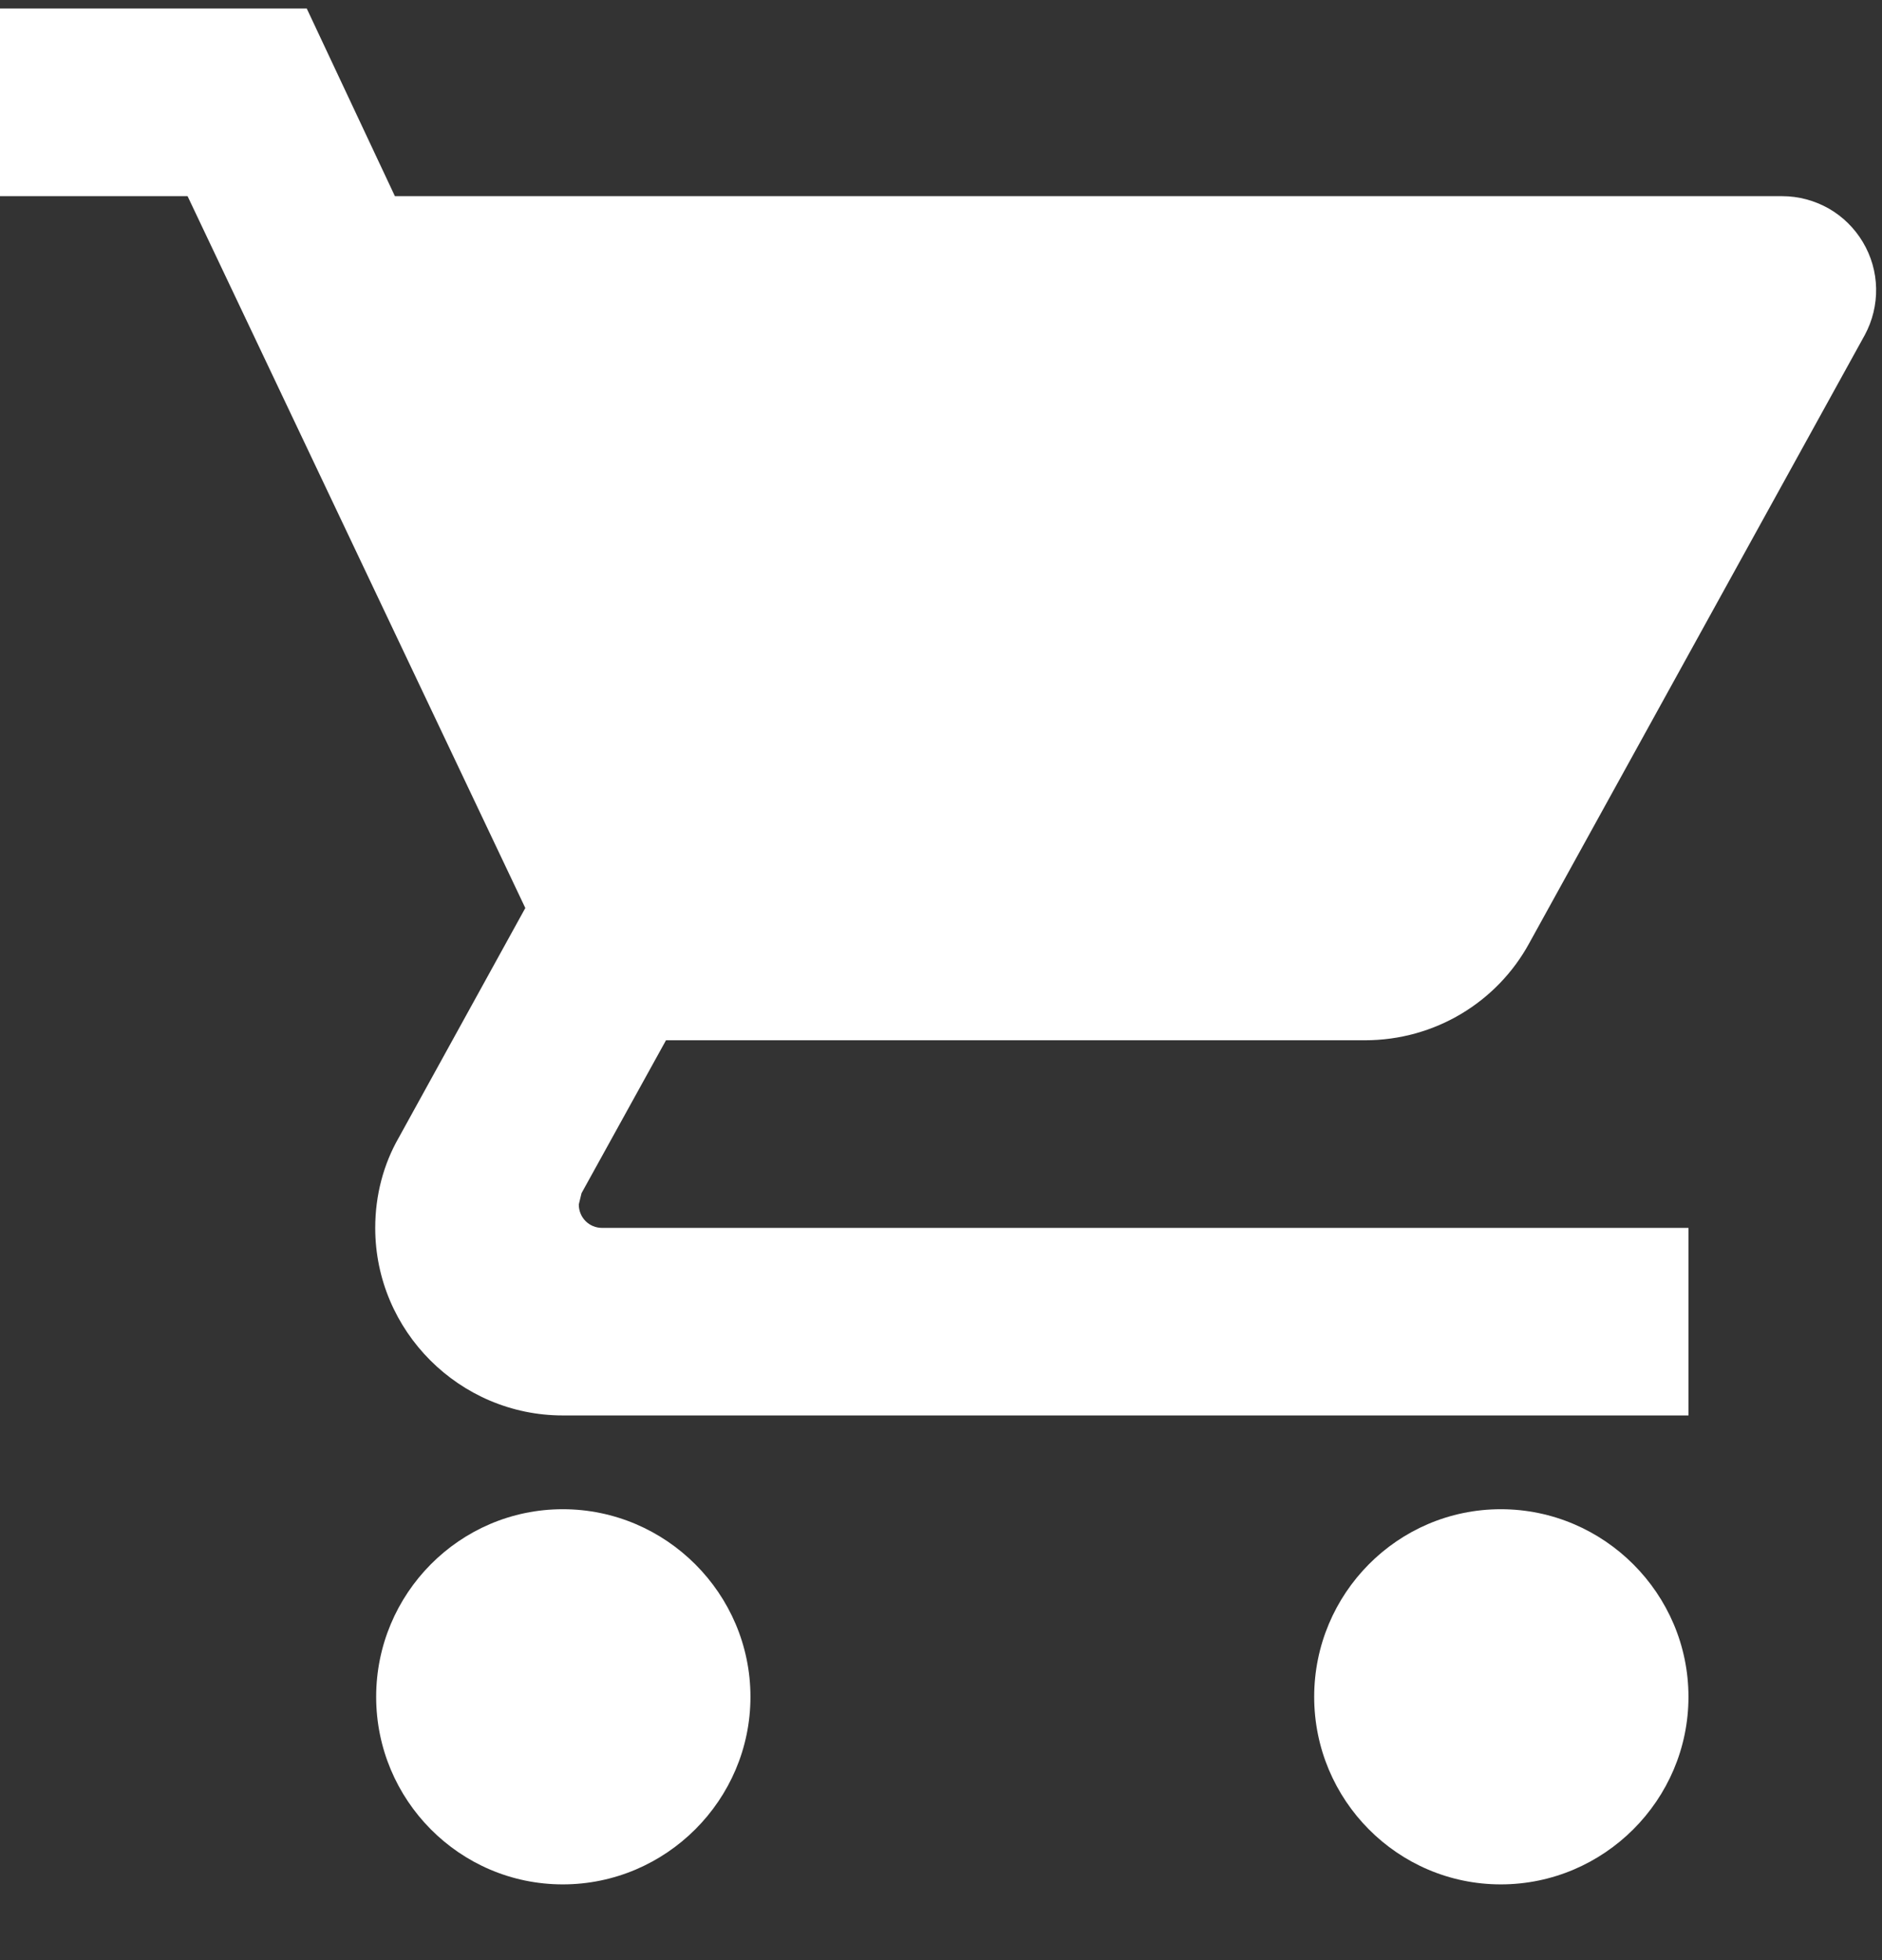 <svg width="24" height="25" viewBox="0 0 24 25" fill="none" xmlns="http://www.w3.org/2000/svg">
<rect x="0" y="0" width="24" height="25" fill="#333333" stroke="none"/>
<path d="M7.177 19.249C5.861 19.249 4.797 20.326 4.797 21.642C4.797 22.958 5.861 24.034 7.177 24.034C8.493 24.034 9.57 22.958 9.57 21.642C9.57 20.326 8.493 19.249 7.177 19.249ZM0 0.109V2.502H2.392L6.699 11.581L5.084 14.512C4.892 14.847 4.785 15.242 4.785 15.661C4.785 16.977 5.861 18.053 7.177 18.053H21.532V15.661H7.68C7.512 15.661 7.381 15.529 7.381 15.362L7.416 15.218L8.493 13.268H17.405C18.302 13.268 19.091 12.778 19.498 12.036L23.781 4.272C23.879 4.09 23.929 3.885 23.925 3.677C23.921 3.47 23.863 3.267 23.756 3.088C23.65 2.91 23.5 2.762 23.32 2.659C23.139 2.557 22.936 2.502 22.728 2.502H5.036L3.912 0.109H0ZM19.139 19.249C17.823 19.249 16.759 20.326 16.759 21.642C16.759 22.958 17.823 24.034 19.139 24.034C20.455 24.034 21.532 22.958 21.532 21.642C21.532 20.326 20.455 19.249 19.139 19.249Z" fill="white"/>
</svg>
